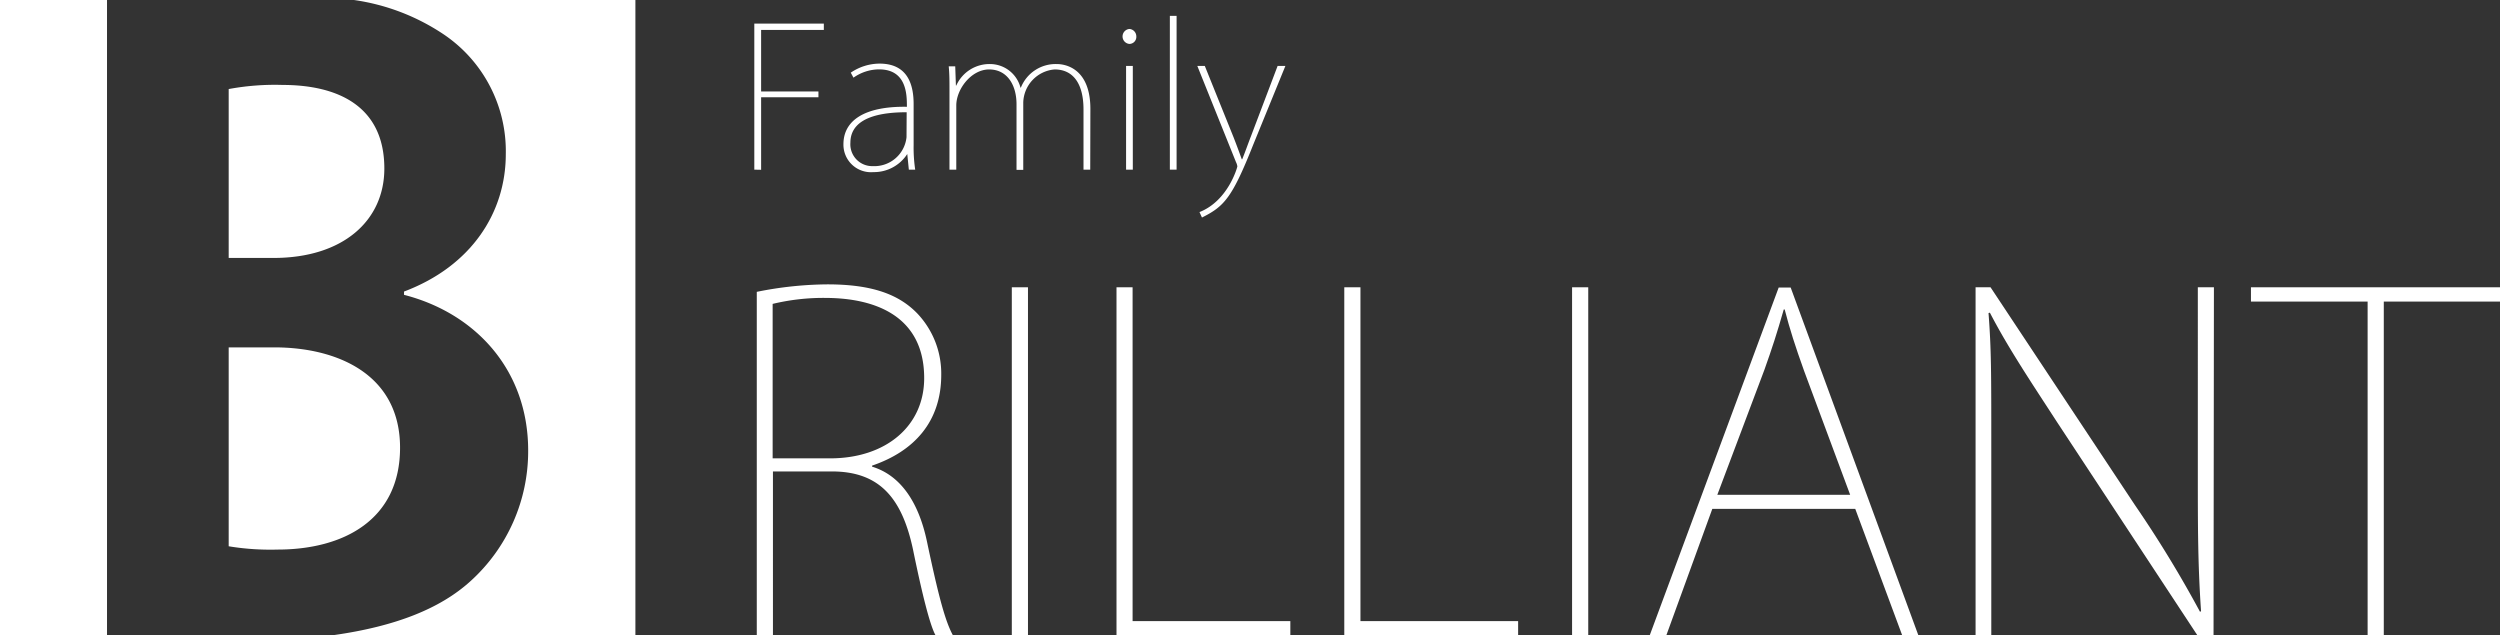 <svg xmlns="http://www.w3.org/2000/svg" viewBox="0 0 334.08 84.91"><rect x="0" y="0" width="334.08" height="84.91" fill="#333333" stroke="none"/><defs><style>.cls-1{fill:#fff;}</style></defs><title>Asset 4</title><g id="Layer_2" data-name="Layer 2"><g id="Default"><path class="cls-1" d="M51.36,22.52c0-8.41-6.31-11.17-13.61-11.17a33.89,33.89,0,0,0-7.19.55V34.47h6C45.83,34.47,51.36,29.49,51.36,22.52Z"/><path class="cls-1" d="M36.65,46.42H30.56V73a34.15,34.15,0,0,0,6.53.44c8.85,0,16.37-4,16.37-13.61C53.46,50,45.05,46.42,36.65,46.42Z"/><path class="cls-1" d="M84.91,0H47.3a28.8,28.8,0,0,1,12,4.6,18.81,18.81,0,0,1,8.29,16c0,7.74-4.53,14.94-13.6,18.36v.44c9.51,2.44,16.59,10,16.59,20.81a23.4,23.4,0,0,1-7.74,17.48c-4,3.62-9.92,6-18.24,7.18H84.91Z"/><rect class="cls-1" width="14.3" height="84.91"/><path class="cls-1" d="M116.54,62.36c3.82,1.17,6.22,4.75,7.33,10,1.6,7.58,2.46,10.65,3.45,12.5H125c-.74-1.35-1.79-5.54-3-11.46C120.54,66.61,117.58,63,111.17,63h-7.88V84.91h-2.16V39a48.92,48.92,0,0,1,9.43-1c5.91,0,9.55,1.3,12.07,3.94a11.66,11.66,0,0,1,3.15,8.14c0,6.29-3.64,10.23-9.24,12.14Zm-5.61-1.11c7.45,0,12.57-4.31,12.57-10.72,0-8.25-6.47-10.72-13.25-10.72a29,29,0,0,0-7,.8V61.25Z"/><path class="cls-1" d="M135.21,38.39h2.16V84.91h-2.16Z"/><path class="cls-1" d="M172.43,84.91H149.2V38.39h2.15V83h21.08Z"/><path class="cls-1" d="M202.87,84.91H179.64V38.39h2.16V83h21.07Z"/><path class="cls-1" d="M210.08,38.39h2.16V84.91h-2.16Z"/><path class="cls-1" d="M256.36,84.91H254.2L247.92,68h-19.1l-6.16,16.94h-2.22l17.25-46.52h1.6Zm-9.12-18.79-6.16-16.57c-1.17-3.27-1.91-5.55-2.59-8.2h-.12c-.92,3.21-1.54,5.12-2.59,8.07l-6.29,16.7Z"/><path class="cls-1" d="M295.8,84.91h-2.15L274.91,56.44c-3.51-5.41-6.59-10-9-14.66l-.18.06c.37,4.87.37,7.76.37,18.06v25H264V38.39h2l19.28,29.08A155.09,155.09,0,0,1,294,81.77l.13-.12c-.43-6.23-.43-11.28-.43-18.61V38.39h2.15Z"/><path class="cls-1" d="M334.08,40.3H318.55V84.91h-2.16V40.3H300.8V38.39h33.28Z"/><path class="cls-1" d="M100.8,22.67V3.15h9.29V4h-8.38v8.22h7.66V13h-7.66v9.69Z"/><path class="cls-1" d="M122.09,19.4a20.1,20.1,0,0,0,.21,3.27h-.85l-.21-2.09h0A5.29,5.29,0,0,1,116.71,23a3.68,3.68,0,0,1-4-3.73c0-3.12,2.74-5.09,8.48-5,0-1.58,0-5-3.73-5a6,6,0,0,0-3.41,1.11l-.36-.67a6.89,6.89,0,0,1,3.85-1.21c3.91,0,4.55,3.05,4.55,5.4ZM121.16,15c-2.68,0-7.52.37-7.52,4.07a2.92,2.92,0,0,0,3,3.13,4.32,4.32,0,0,0,4.5-3.86Z"/><path class="cls-1" d="M145.69,22.67h-.9V14.61c0-3.29-1.28-5.33-3.86-5.33a4.56,4.56,0,0,0-4.19,4.42v9h-.9V13.94c0-2.62-1.27-4.66-3.66-4.66s-4.39,2.64-4.39,4.81v8.58h-.91V12c0-1.2,0-2.08-.1-3.14h.87l.09,2.57h.05a4.86,4.86,0,0,1,4.58-2.87,4.21,4.21,0,0,1,4,3.15h.05a5,5,0,0,1,4.81-3.15c1.14,0,4.48.57,4.48,6Z"/><path class="cls-1" d="M150.92,5.87a1,1,0,0,1-.91-1,1,1,0,0,1,.93-1,1,1,0,0,1,.91,1A.94.94,0,0,1,150.92,5.87Zm.46,16.8h-.9V8.81h.9Z"/><path class="cls-1" d="M157.23,22.67h-.9V2.12h.9Z"/><path class="cls-1" d="M171.77,8.81l-4.3,10.53c-2.84,7.16-3.9,8.25-6.85,9.73l-.33-.73c3.83-1.5,5.06-6,5.06-6.1a1.75,1.75,0,0,0-.18-.57L160,8.81h1l3.85,9.55c.39,1,.7,1.84,1.09,2.92H166c.41-1,.75-2,1.19-3.13l3.54-9.34Z"/></g></g></svg>